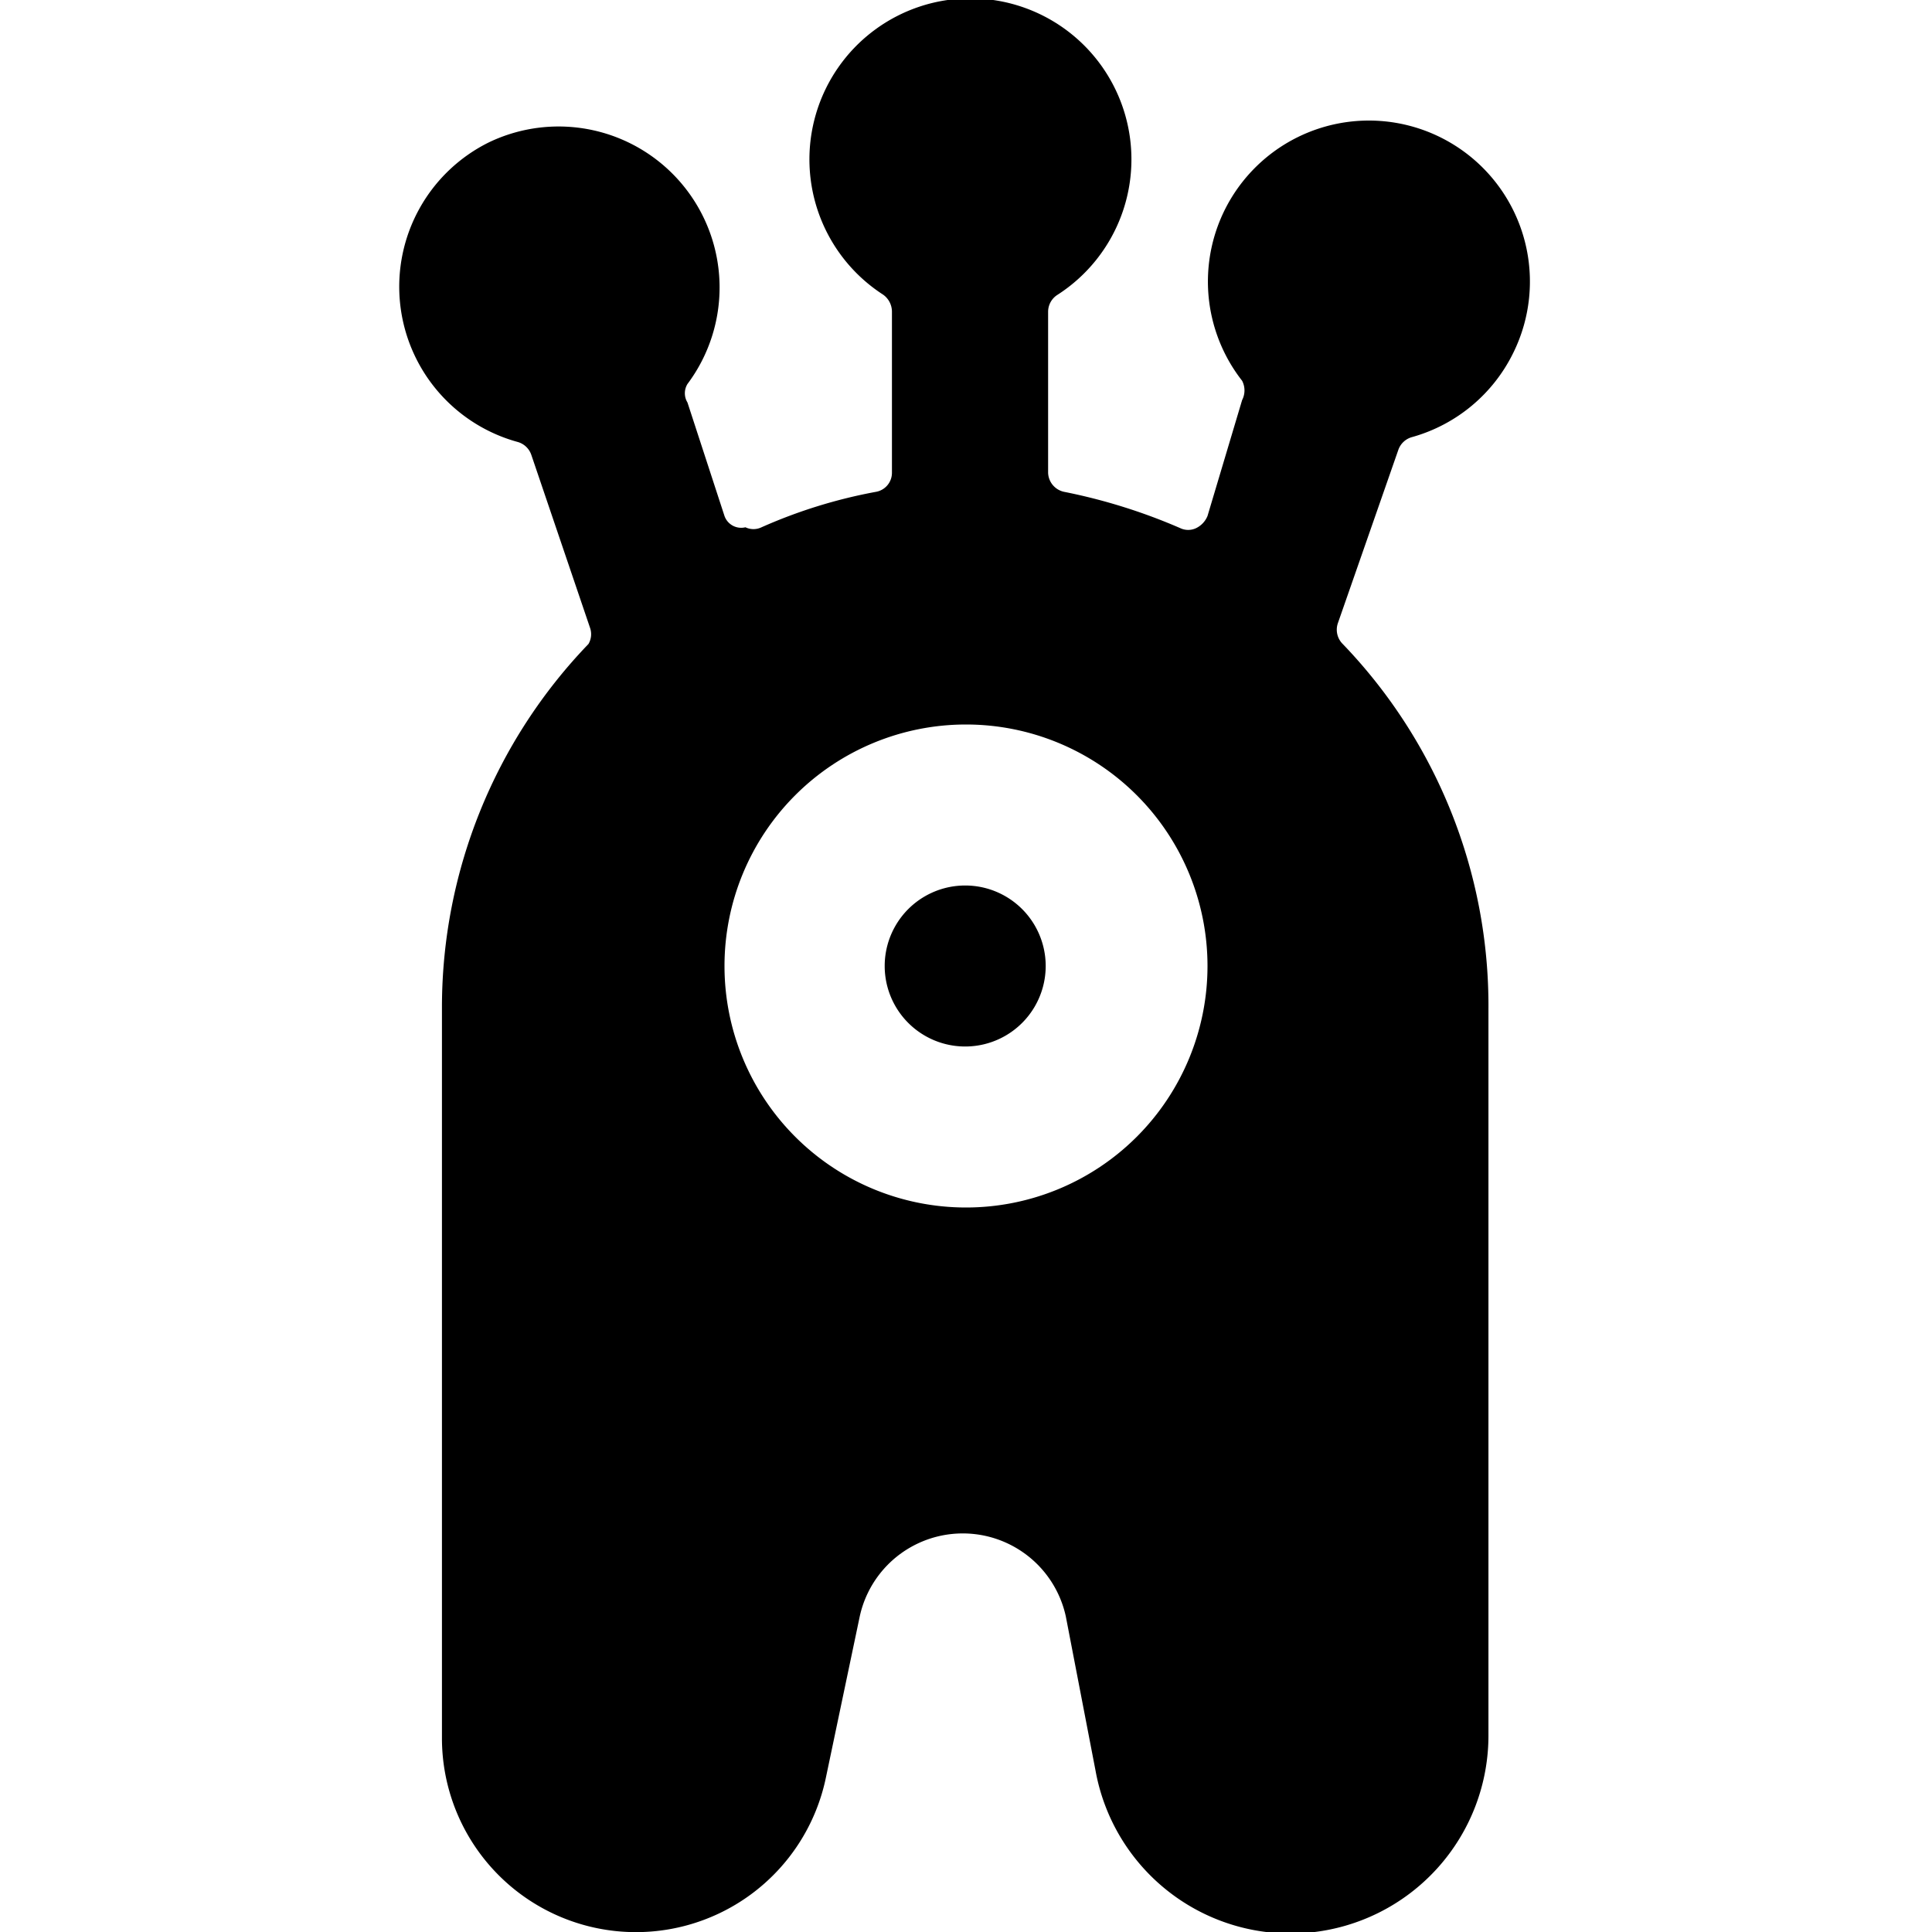 <svg xmlns="http://www.w3.org/2000/svg" viewBox="0 0 24 24"><g><path d="M18.8 4.38a2 2 0 1 0 -3.37 0.35 0.26 0.26 0 0 1 0 0.24L15 6.41a0.29 0.29 0 0 1 -0.14 0.15 0.23 0.23 0 0 1 -0.2 0 7.09 7.09 0 0 0 -1.44 -0.45 0.25 0.25 0 0 1 -0.2 -0.24l0 -2a0.25 0.25 0 0 1 0.12 -0.21 2 2 0 1 0 -2.17 0 0.26 0.26 0 0 1 0.11 0.21l0 2a0.24 0.24 0 0 1 -0.2 0.24 6.32 6.32 0 0 0 -1.42 0.44 0.23 0.23 0 0 1 -0.2 0A0.22 0.22 0 0 1 9 6.41L8.54 5a0.22 0.22 0 0 1 0 -0.23 2 2 0 0 0 -2.47 -3 2 2 0 0 0 0.36 3.72 0.25 0.25 0 0 1 0.17 0.16l0.73 2.15a0.24 0.24 0 0 1 -0.02 0.2 6.51 6.51 0 0 0 -1.82 4.5v9.09a2.41 2.41 0 0 0 4.77 0.49l0.42 -2a1.31 1.31 0 0 1 2.56 0l0.37 1.92a2.46 2.46 0 0 0 4.88 -0.46v-9A6.48 6.48 0 0 0 16.68 8a0.25 0.25 0 0 1 -0.06 -0.26l0.75 -2.15a0.25 0.25 0 0 1 0.17 -0.16 2 2 0 0 0 1.26 -1.05ZM15 12a3 3 0 1 1 -3 -3 3 3 0 0 1 3 3Z" fill="#000000" stroke-width="1"></path><path d="M10.99 12a1 1 0 1 0 2 0 1 1 0 1 0 -2 0" fill="#000000" stroke-width="1"></path></g></svg>